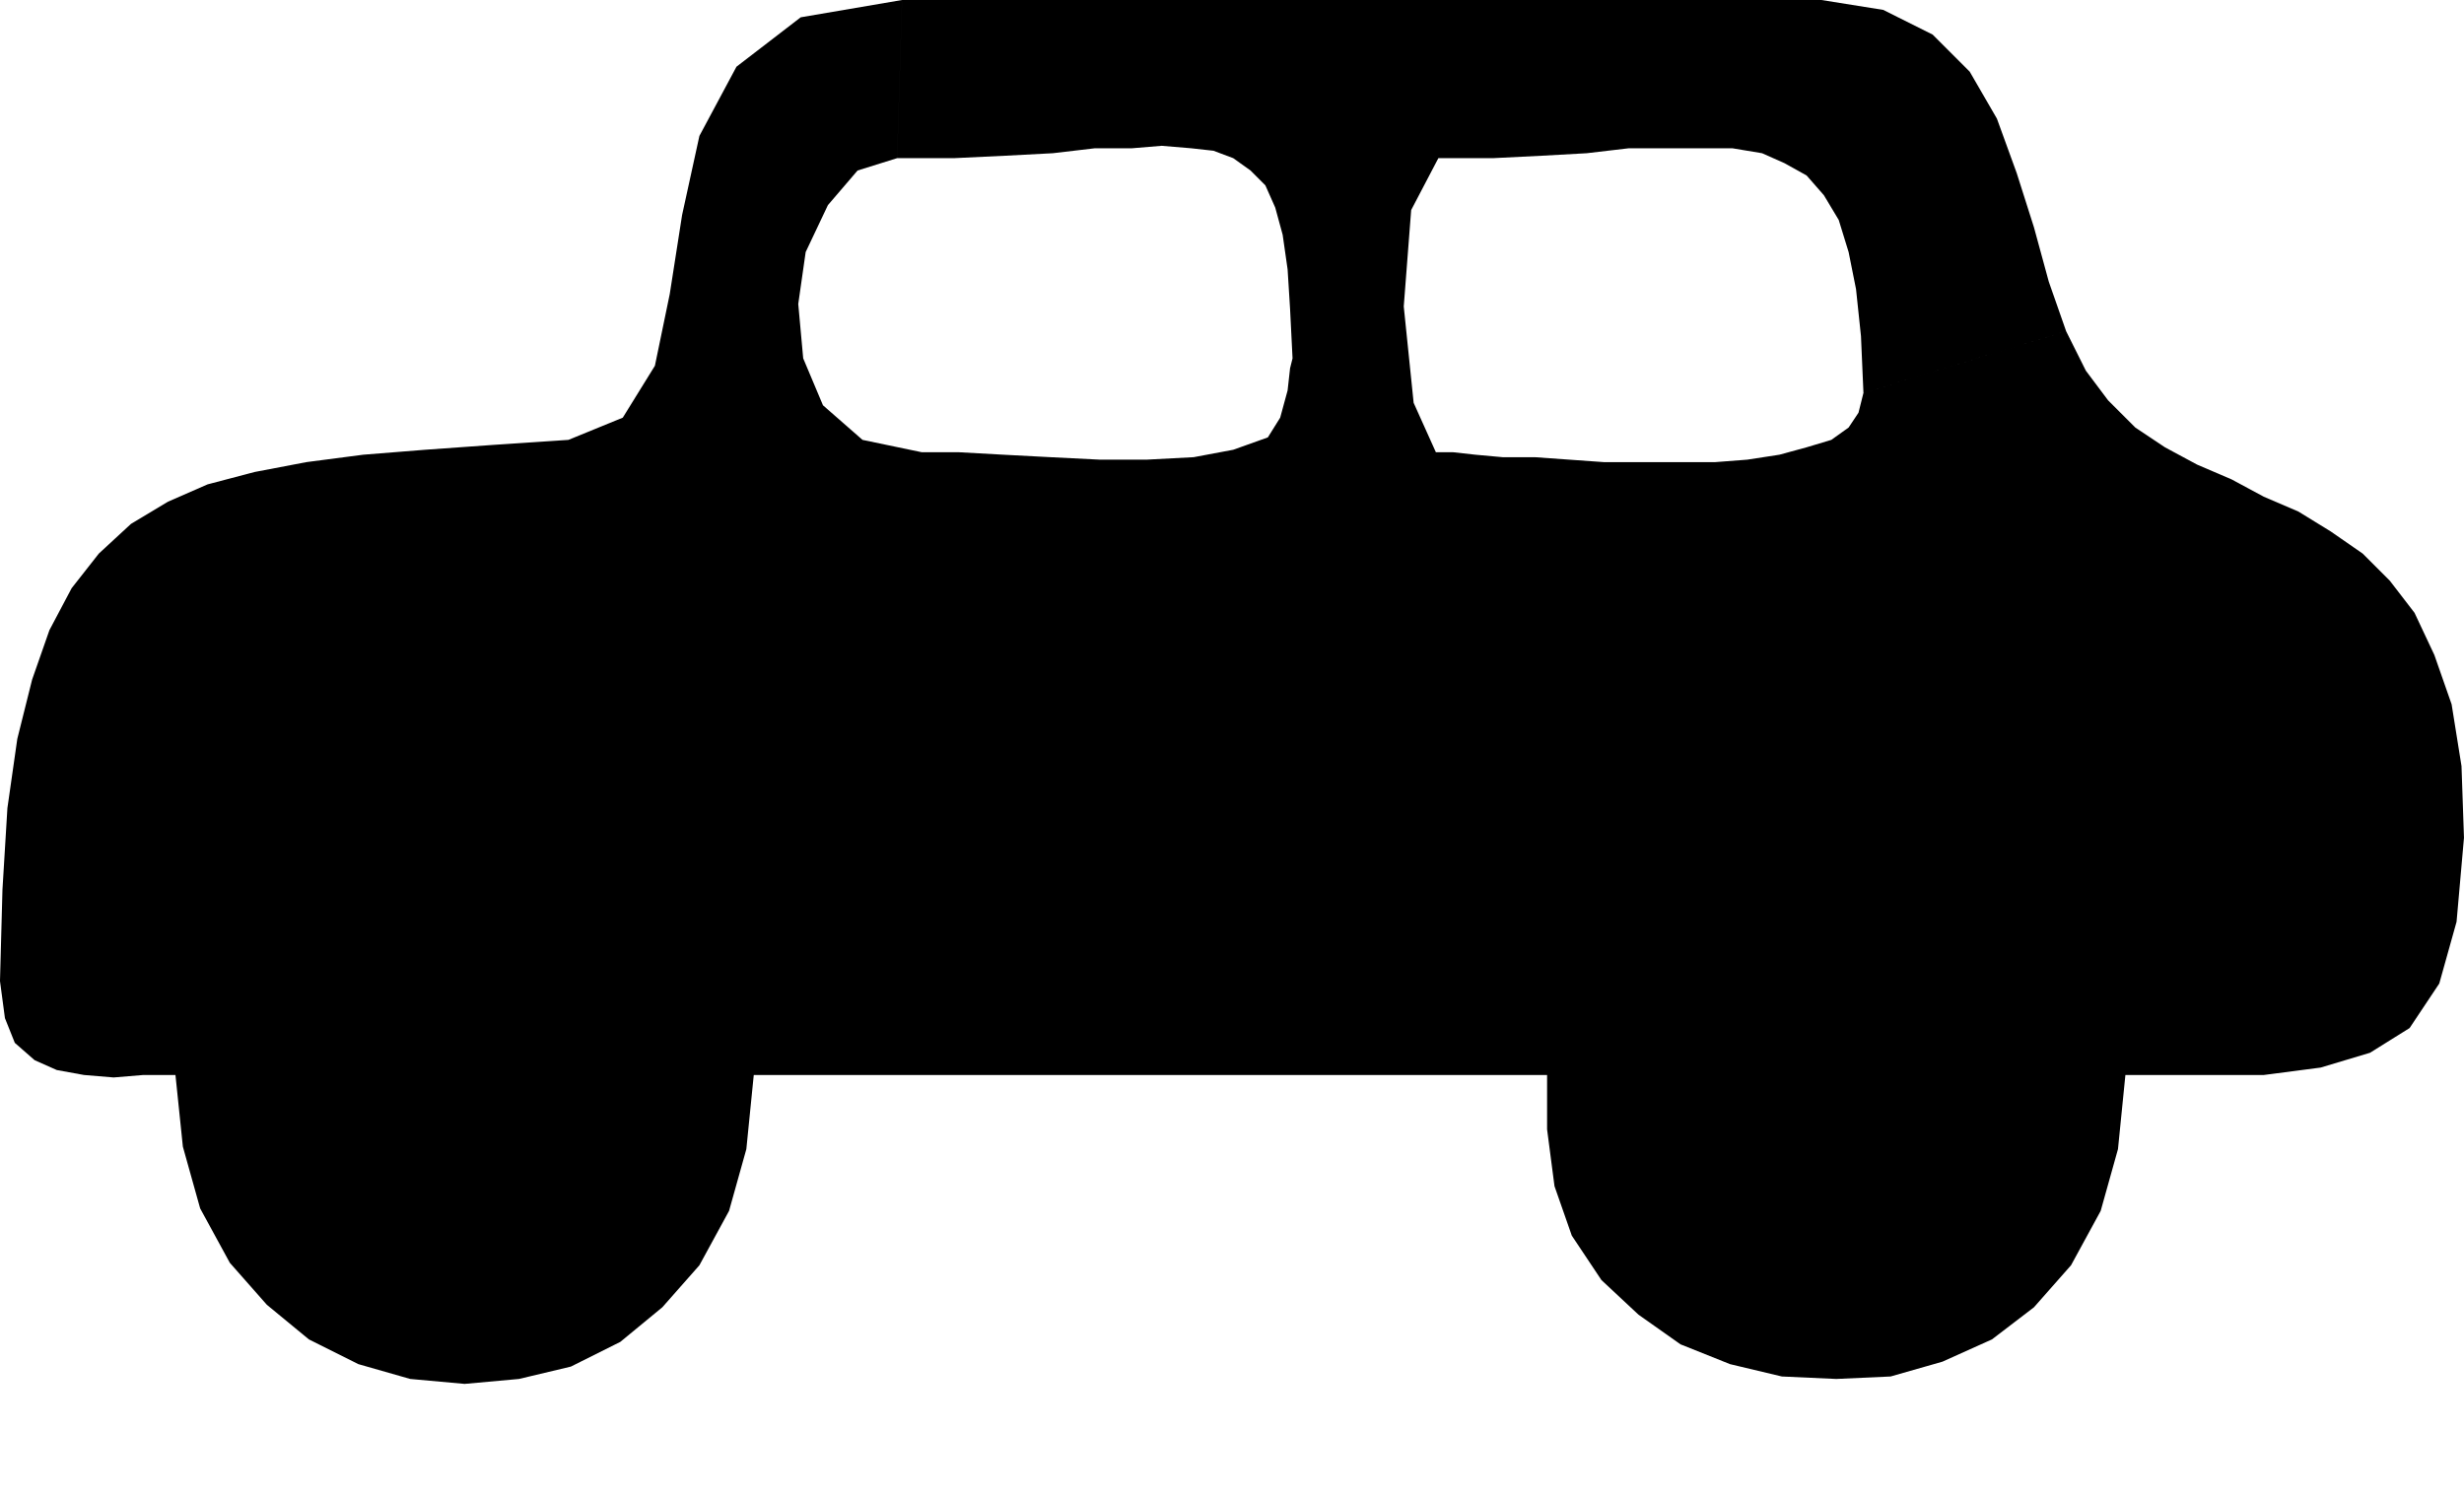 <svg xmlns="http://www.w3.org/2000/svg" width="95.712" height="58.176" fill-rule="evenodd" stroke-linecap="round" preserveAspectRatio="none" viewBox="0 0 997 606"><style>.brush0{fill:#fff}.pen0{stroke:#000;stroke-width:1;stroke-linejoin:round}.brush1{fill:none}</style><path d="m836 134-7-20-6-22-7-22-8-22-11-19-15-15-20-10-25-4H365l-2 64h23l21-1 19-1 17-2h15l12-1 12 1 9 1 8 3 7 5 6 6 4 9 3 11 2 14 1 16 1 20-1 4-1 9-3 11-5 8-14 5-16 3-19 1h-19l-20-1-19-1-18-1h-15l-24-5-16-14-8-19-2-22 3-21 9-19 12-14 16-5 2-64-41 7-26 20-15 28-7 32-5 32-6 29-13 21-22 9-30 2-28 2-25 2-23 3-21 4-19 5-16 7-15 9-13 12-11 14-9 17-7 20-6 24-4 28-2 33-1 37 2 15 4 10 8 7 9 4 11 2 12 1 12-1h13l3 29 7 25 12 22 15 17 17 14 20 10 21 6 22 2 22-2 21-5 20-10 17-14 15-17 12-22 7-25 3-30h321v22l3 23 7 20 12 18 15 14 17 12 20 8 21 5 22 1 22-1 21-6 20-9 17-13 15-17 12-22 7-25 3-30h56l23-3 20-6 16-10 12-18 7-25 3-34-1-29-4-25-7-20-8-17-10-13-11-11-13-9-13-8-14-6-13-7-14-6-13-7-12-8-11-11-9-12-8-16-82 25-2 8-4 6-7 5-10 3-11 3-13 2-13 1h-45l-14-1-14-1h-13l-11-1-9-1h-7l-9-20-4-39 3-39 11-21h22l20-1 18-1 17-2h42l12 2 9 4 9 5 7 8 6 10 4 13 3 15 2 19 1 23 82-25z" style="fill:#000;stroke:none"/></svg>

